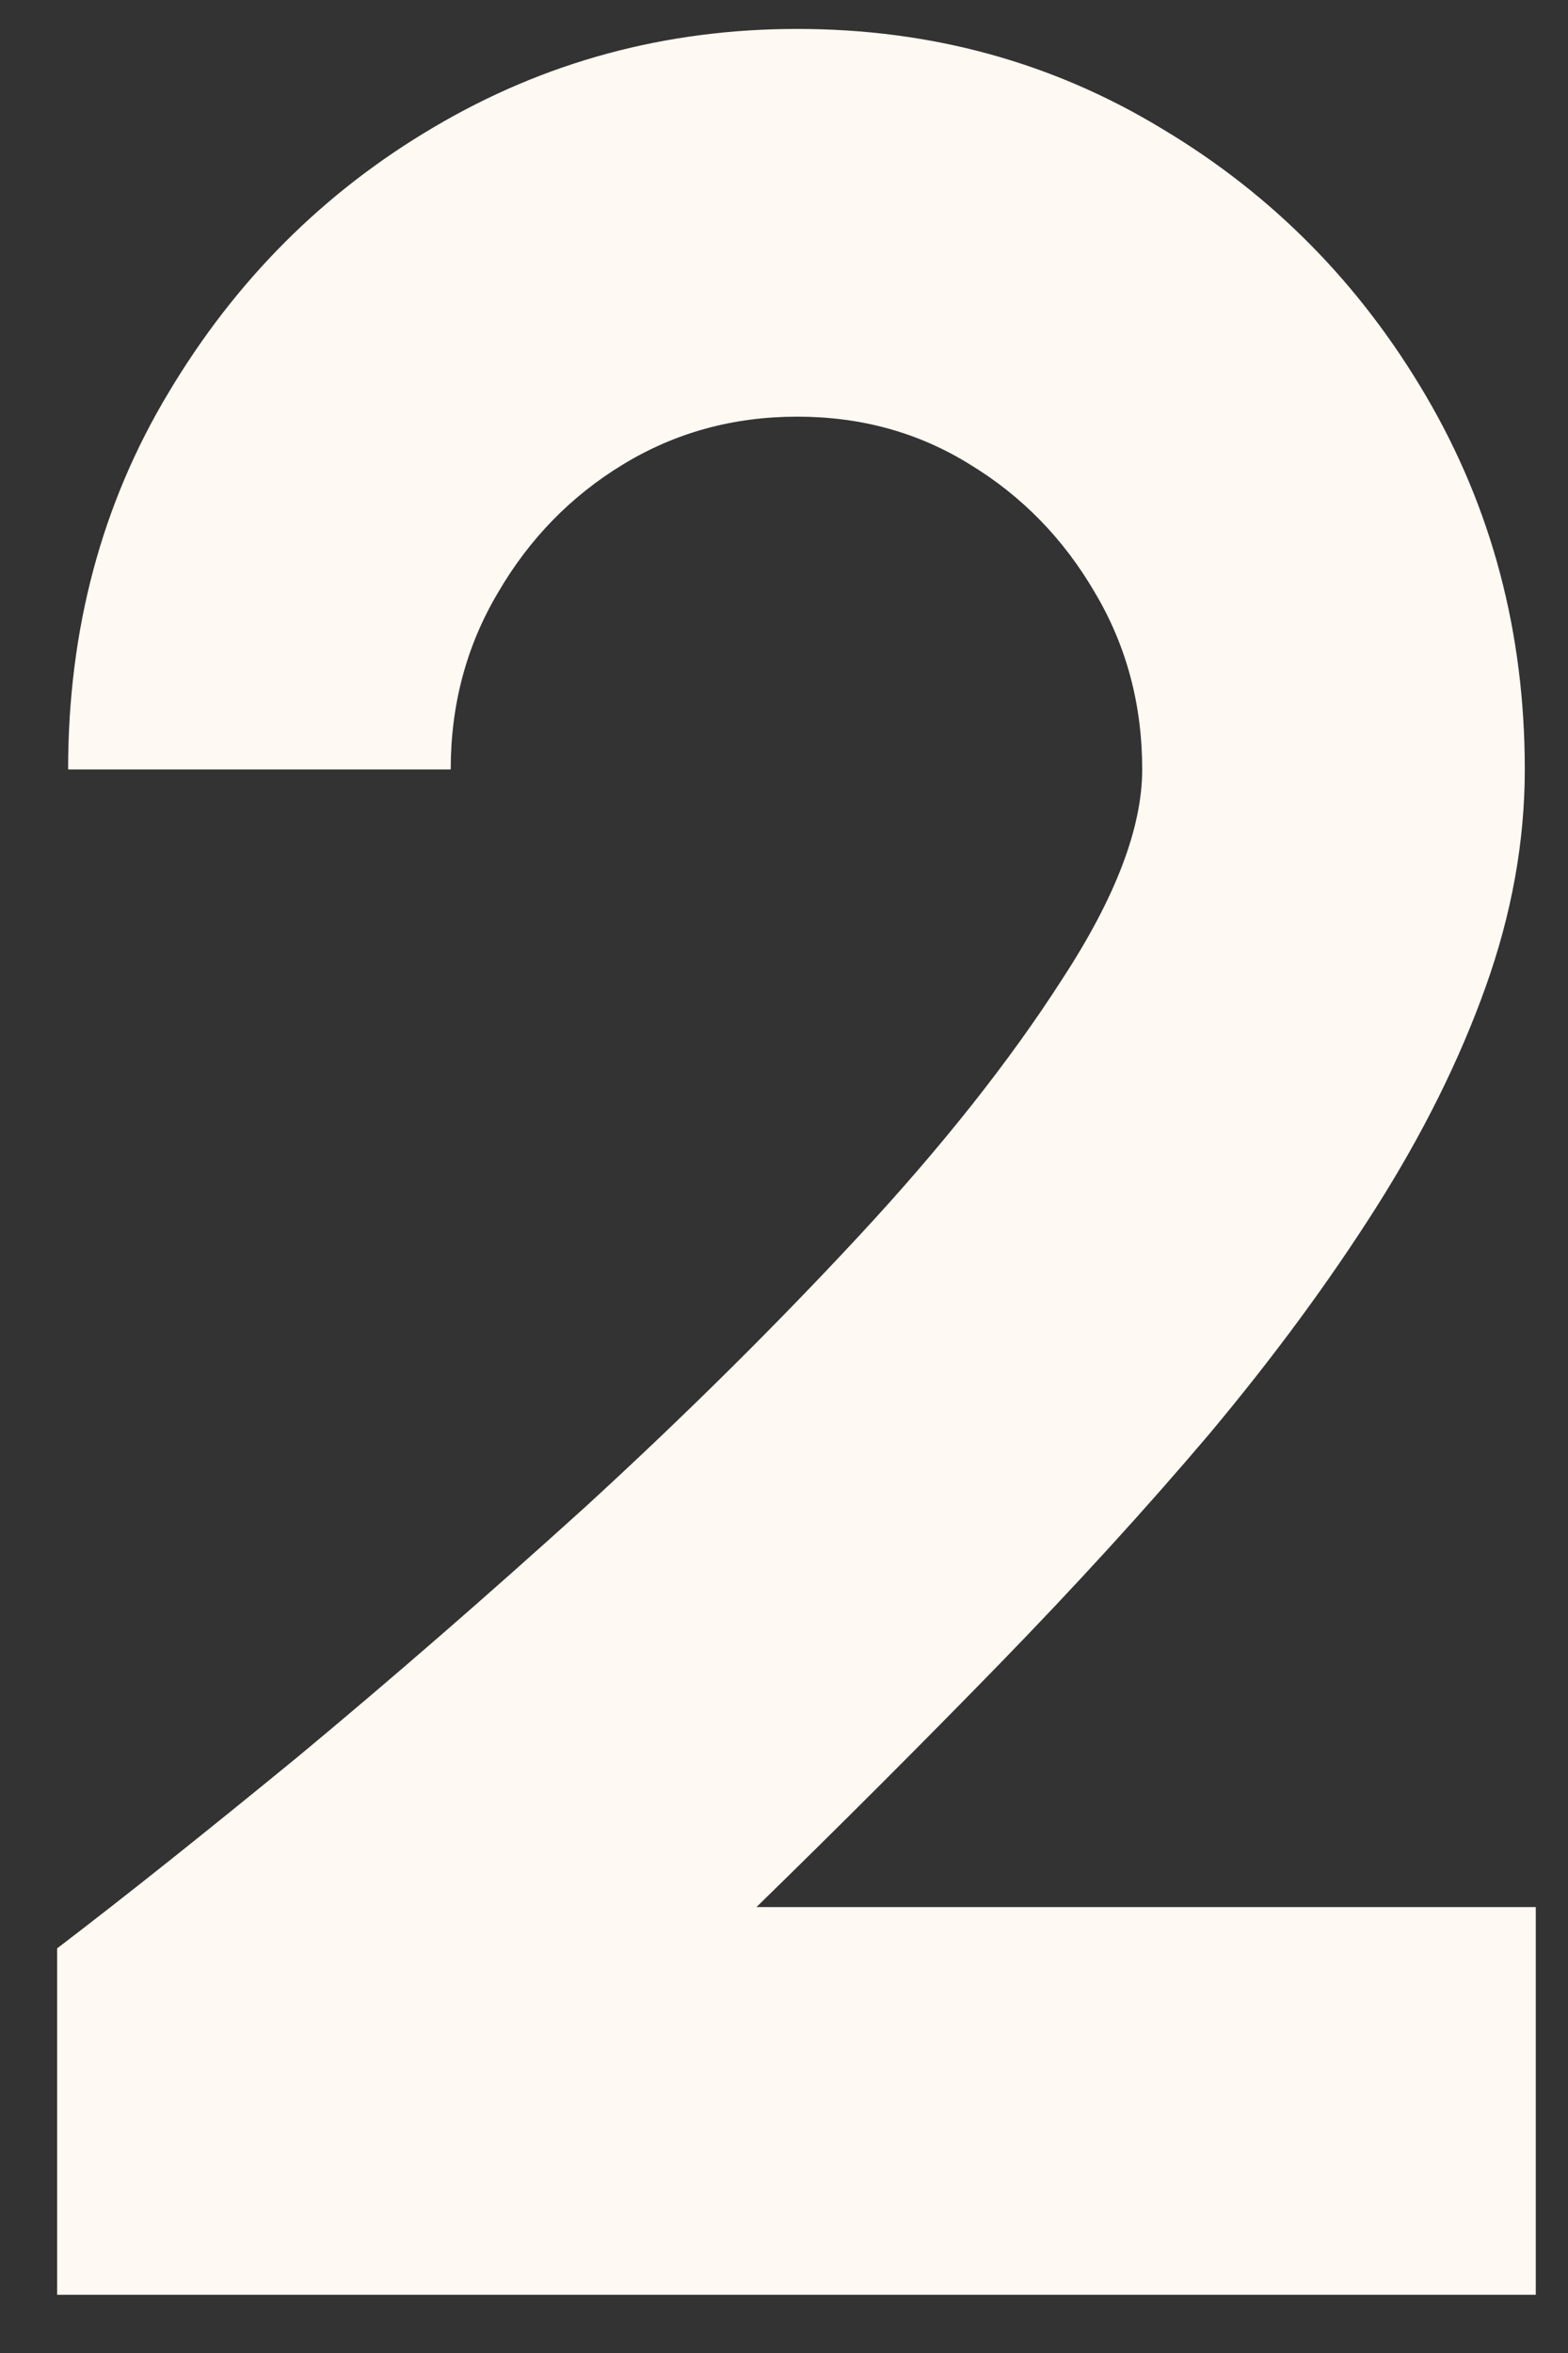 <svg xmlns="http://www.w3.org/2000/svg" width="18" height="27" viewBox="0 0 18 27" fill="none"><rect x="0" y="0" width="18" height="27" fill="#333333" stroke="none"/><path d="M0.656 26.332V22.357C1.436 21.762 2.36 21.026 3.428 20.151C4.496 19.264 5.594 18.31 6.722 17.289C7.85 16.255 8.894 15.222 9.854 14.189C10.814 13.156 11.594 12.171 12.194 11.235C12.806 10.299 13.112 9.497 13.112 8.829C13.112 8.087 12.932 7.412 12.572 6.805C12.212 6.185 11.732 5.692 11.132 5.328C10.544 4.963 9.884 4.781 9.152 4.781C8.42 4.781 7.754 4.963 7.154 5.328C6.554 5.692 6.074 6.185 5.714 6.805C5.354 7.412 5.174 8.087 5.174 8.829H0.782C0.782 7.224 1.166 5.784 1.934 4.507C2.702 3.219 3.716 2.204 4.976 1.462C6.248 0.709 7.64 0.332 9.152 0.332C10.688 0.332 12.086 0.715 13.346 1.481C14.606 2.234 15.614 3.255 16.37 4.544C17.126 5.832 17.504 7.261 17.504 8.829C17.504 9.655 17.354 10.488 17.054 11.326C16.754 12.165 16.334 13.01 15.794 13.861C15.254 14.712 14.618 15.575 13.886 16.45C13.154 17.313 12.344 18.2 11.456 19.112C10.58 20.011 9.656 20.935 8.684 21.883H17.63V26.332H0.656Z" fill="#FFF9F3"></path></svg>